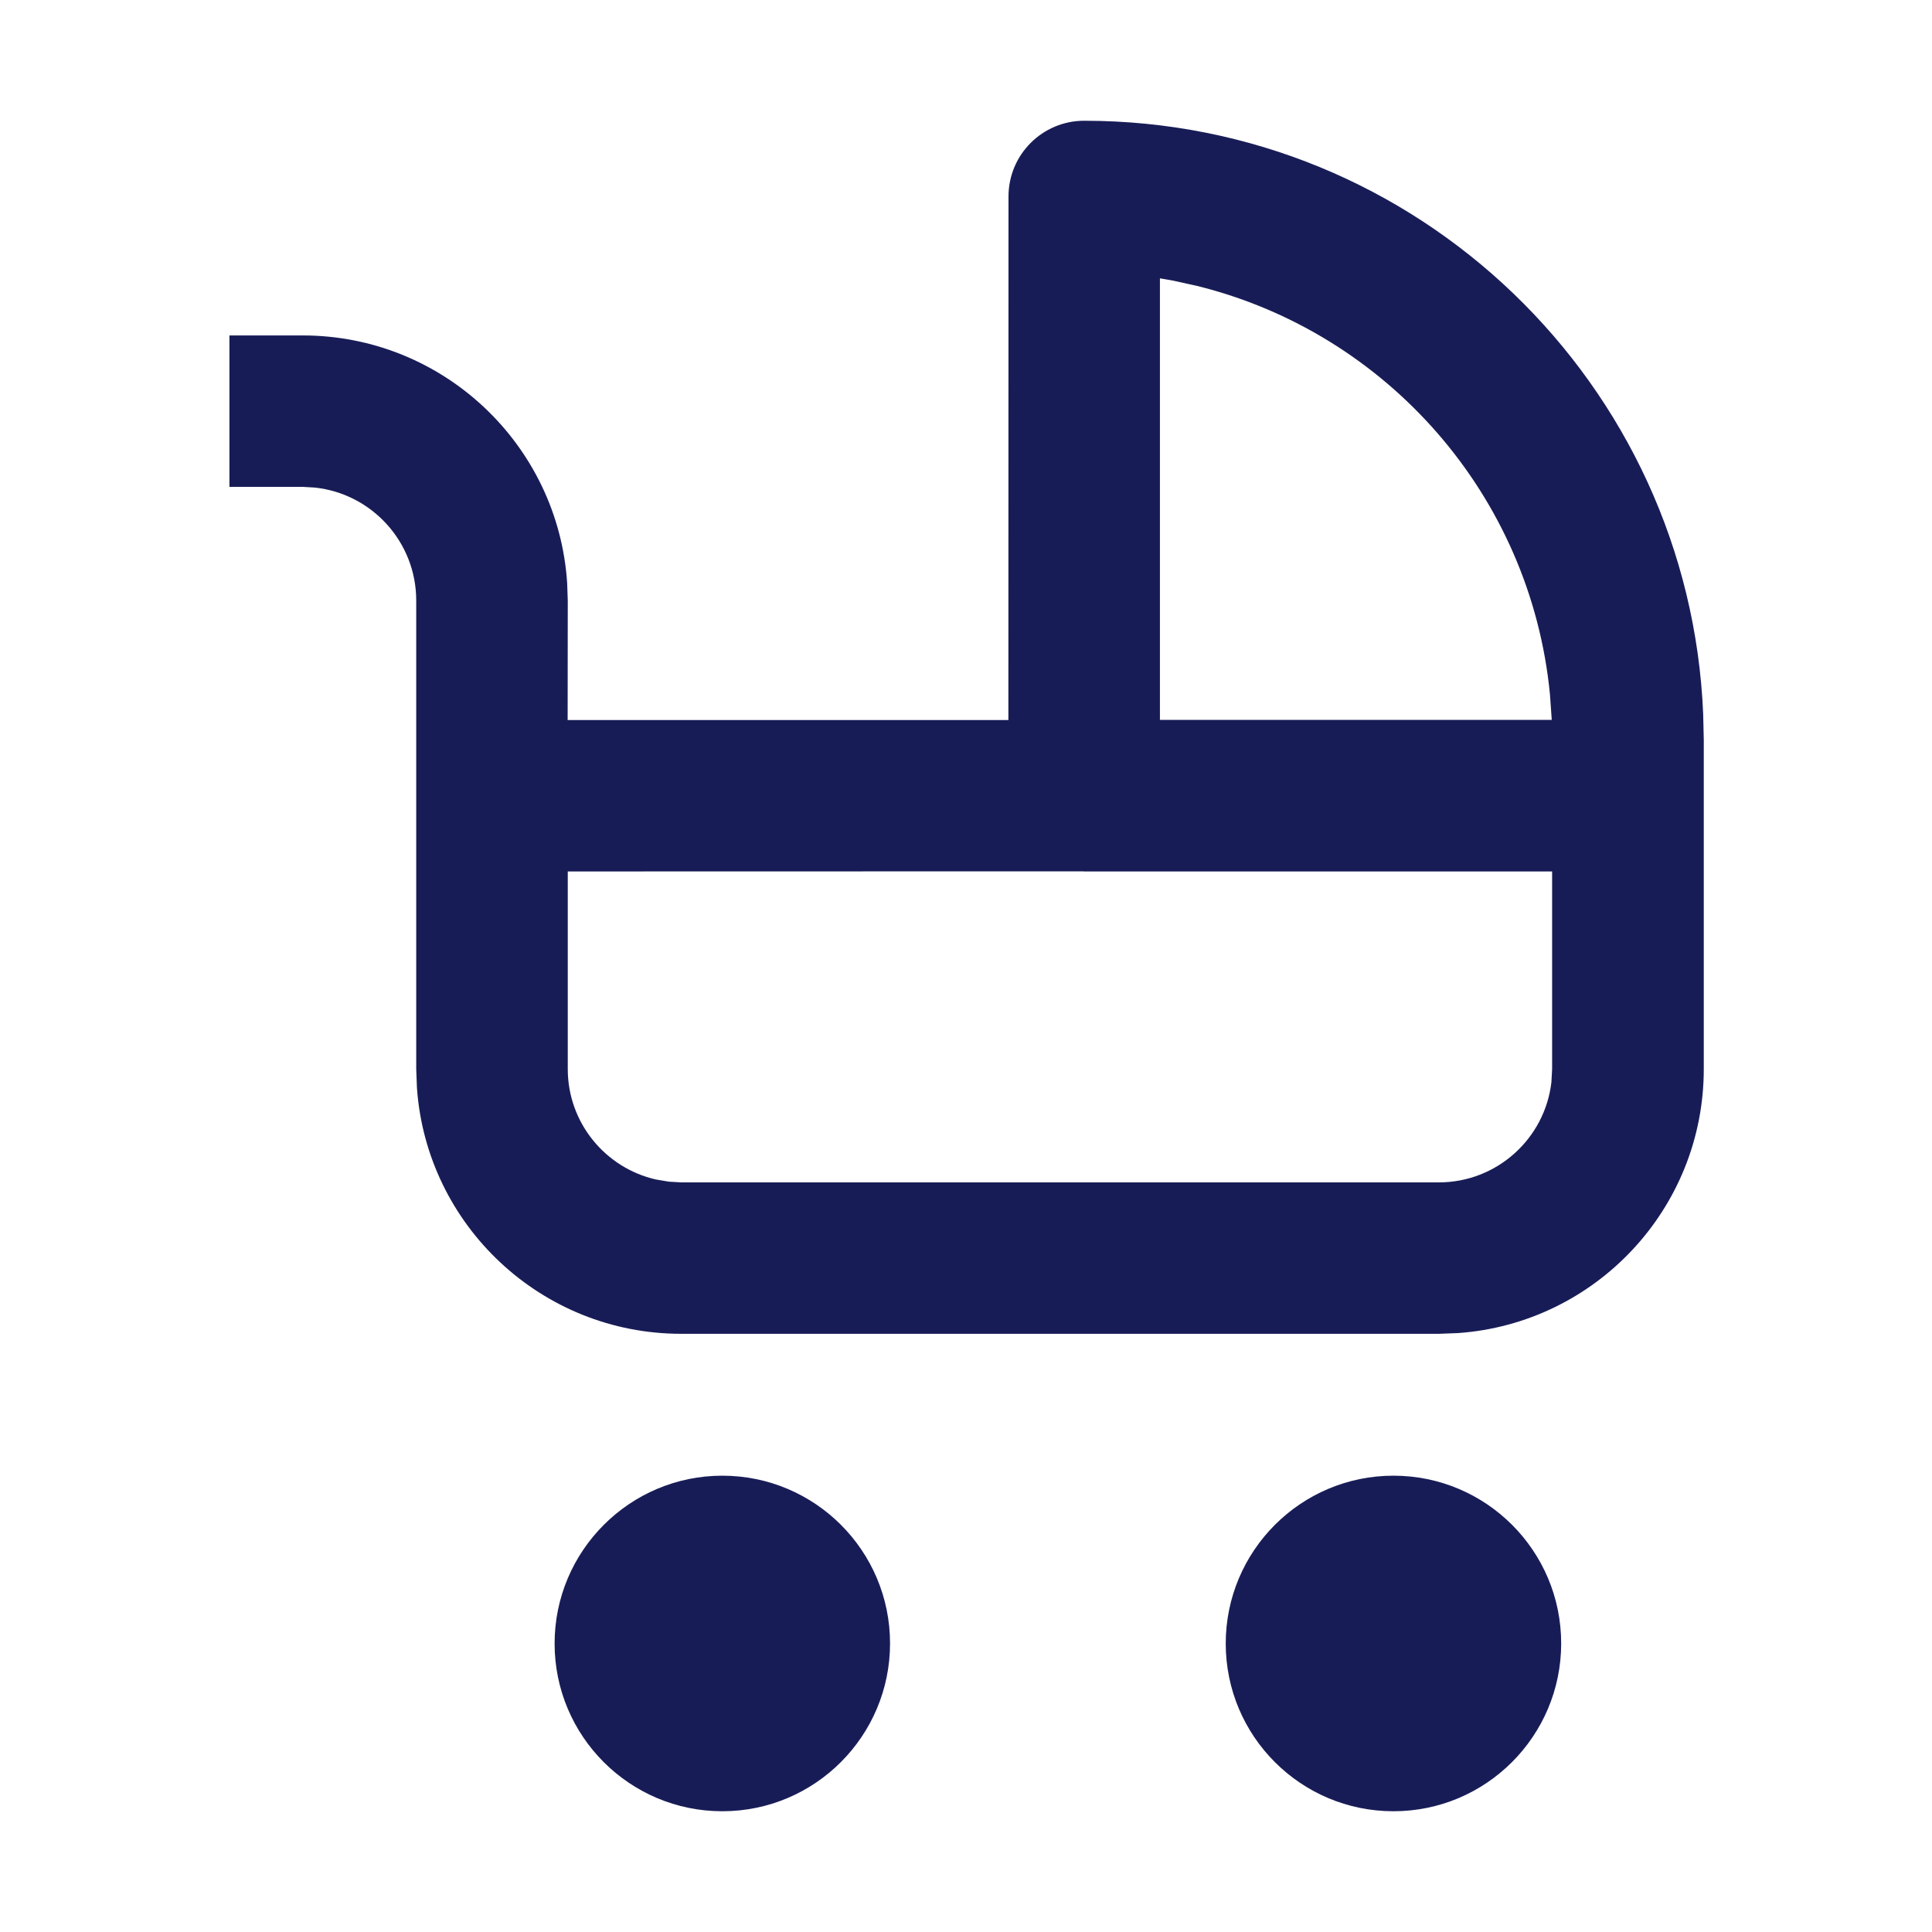 <?xml version="1.0" encoding="utf-8"?>
<!-- Generator: Adobe Illustrator 24.0.1, SVG Export Plug-In . SVG Version: 6.00 Build 0)  -->
<svg version="1.1" id="Layer_1" xmlns="http://www.w3.org/2000/svg" xmlns:xlink="http://www.w3.org/1999/xlink" x="0px" y="0px"
	 width="16px" height="16px" viewBox="0 0 16 16" enable-background="new 0 0 16 16" xml:space="preserve">
<path id="Icon-Fill" fill-rule="evenodd" clip-rule="evenodd" fill="#181C56" d="M11.54,12.221
	c0.767,0,1.389,0.622,1.389,1.389S12.307,15,11.54,15s-1.389-0.622-1.389-1.389
	S10.773,12.221,11.54,12.221z M5.982,12.221c0.767,0,1.389,0.622,1.389,1.389
	S6.749,15,5.982,15s-1.389-0.622-1.389-1.389S5.216,12.221,5.982,12.221z M8.979,1
	c2.761,0,5.012,2.181,5.126,4.913l0.005,0.217v2.723
	c0,1.158-0.898,2.107-2.036,2.187l-0.157,0.006H5.641
	c-1.158,0-2.108-0.899-2.188-2.036L3.447,8.853l0-3.88
	c0-0.484-0.367-0.884-0.838-0.935L2.507,4.032H1.9V2.778h0.607
	c1.163,0,2.116,0.906,2.19,2.051l0.005,0.144L4.701,5.963h3.65l0.001-4.336
	C8.352,1.281,8.632,1,8.979,1z M8.965,7.216L4.702,7.217l0,1.636
	c0,0.446,0.312,0.82,0.73,0.915l0.107,0.018l0.102,0.006h6.275
	c0.481,0,0.878-0.363,0.932-0.829l0.006-0.109L12.854,7.217l-3.875,0
	L8.965,7.216z M9.606,2.305v3.657h3.245l-0.015-0.212
	C12.676,4.102,11.484,2.756,9.914,2.368L9.715,2.324L9.606,2.305z"/>
</svg>

